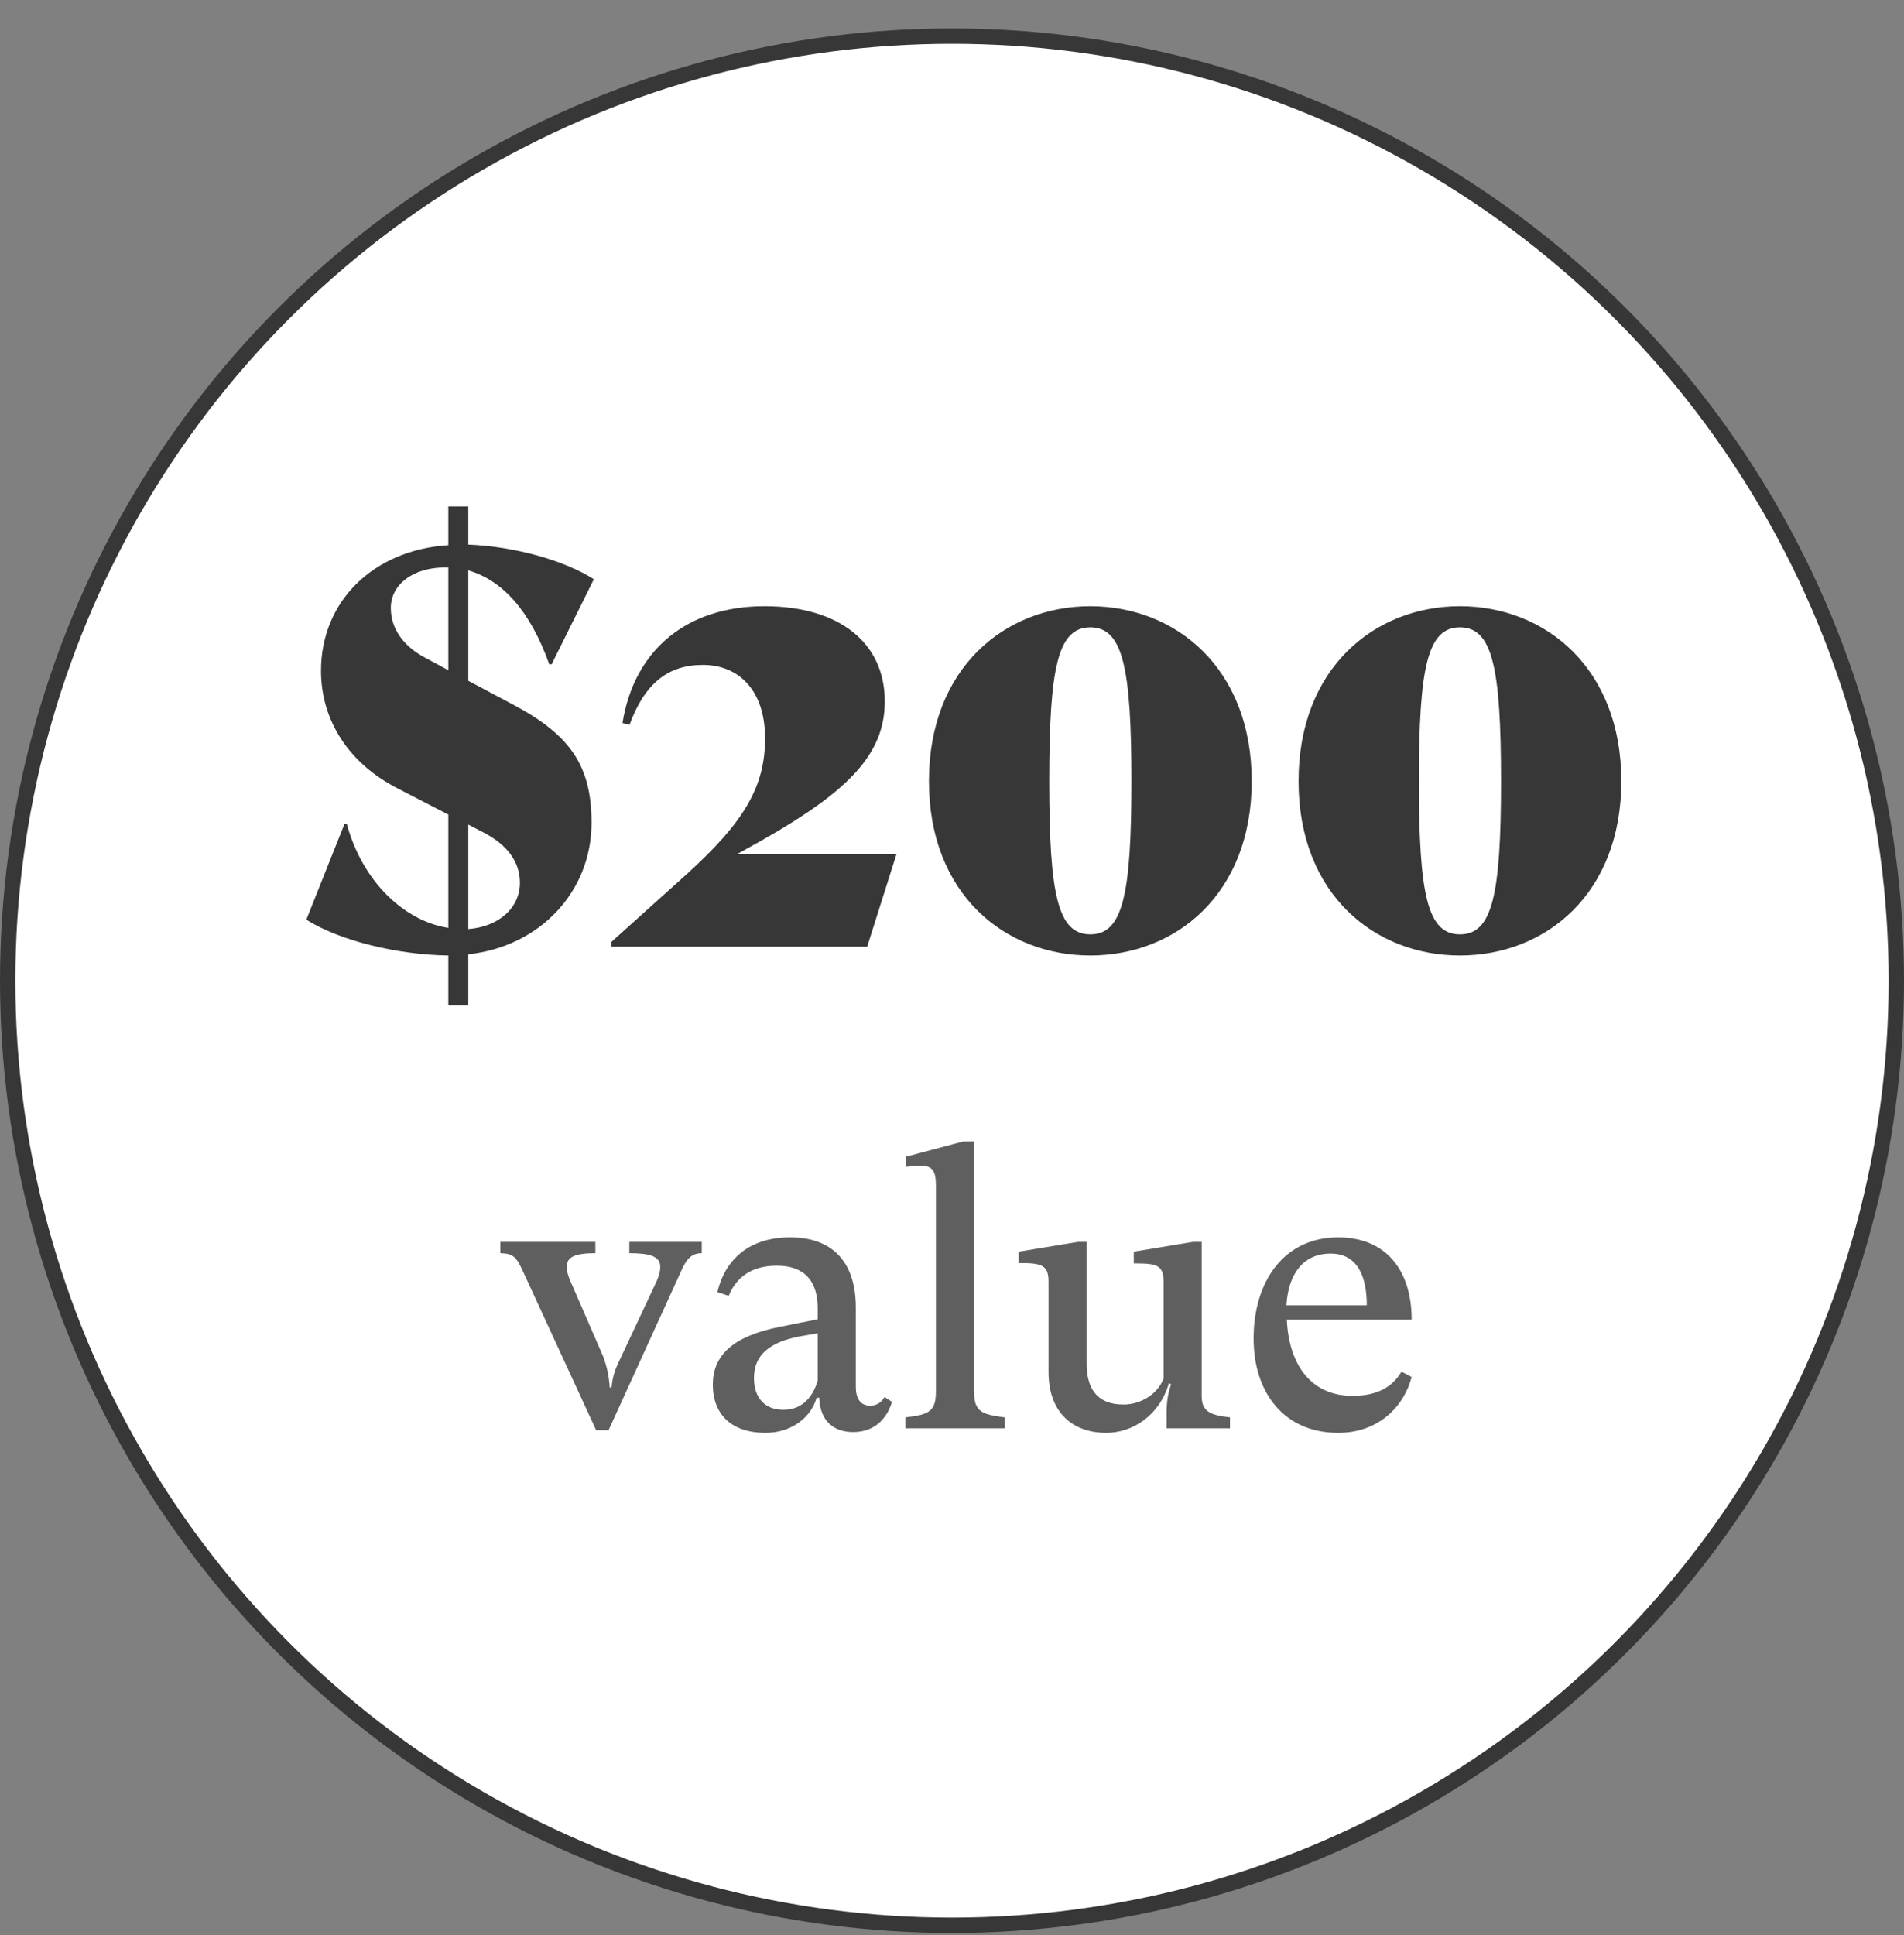 <?xml version="1.0" encoding="UTF-8"?> <svg xmlns="http://www.w3.org/2000/svg" width="62" height="63" viewBox="0 0 62 63" fill="none"><rect x="0" y="0" width="62" height="63" fill="#808080" stroke="none"/> <circle cx="31" cy="31.926" r="30.75" fill="white" stroke="#373737" stroke-width="0.5"></circle> <path d="M15.249 22.162V18.569C16.376 18.894 17.274 19.907 17.886 21.627H17.962L19.338 18.856C18.344 18.226 16.72 17.786 15.249 17.729V16.487H14.599V17.748C12.172 17.901 10.453 19.563 10.453 21.837C10.453 23.461 11.37 24.856 12.937 25.659L14.599 26.518V30.206C13.128 29.977 11.79 28.659 11.293 26.824H11.217L9.975 29.939C11.064 30.627 12.956 31.085 14.599 31.105V32.729H15.249V31.066C17.561 30.818 19.262 29.041 19.262 26.786C19.262 24.952 18.593 23.939 16.72 22.945L15.249 22.162ZM13.854 21.417C13.128 21.034 12.726 20.461 12.726 19.792C12.726 19.028 13.453 18.474 14.485 18.474H14.599V21.818L13.854 21.417ZM15.249 26.843L15.765 27.111C16.529 27.512 16.93 28.066 16.93 28.735C16.93 29.557 16.242 30.168 15.249 30.245V26.843ZM28.238 30.818L29.194 27.799H24.015L24.837 27.34C27.627 25.754 28.811 24.55 28.811 22.831C28.811 20.92 27.321 19.735 24.894 19.735C22.372 19.735 20.652 21.149 20.27 23.538L20.499 23.595C20.996 22.238 21.76 21.646 22.888 21.646C24.053 21.646 24.913 22.468 24.913 24.034C24.913 25.601 24.244 26.748 22.372 28.448L19.907 30.665V30.818H28.238ZM35.504 31.105C38.275 31.105 40.759 29.117 40.759 25.429C40.759 21.741 38.275 19.735 35.504 19.735C32.733 19.735 30.249 21.741 30.249 25.429C30.249 29.117 32.733 31.105 35.504 31.105ZM35.504 30.417C34.453 30.417 34.166 29.155 34.166 25.429C34.166 21.703 34.453 20.423 35.504 20.423C36.555 20.423 36.842 21.703 36.842 25.429C36.842 29.155 36.555 30.417 35.504 30.417ZM47.54 31.105C50.311 31.105 52.795 29.117 52.795 25.429C52.795 21.741 50.311 19.735 47.54 19.735C44.769 19.735 42.285 21.741 42.285 25.429C42.285 29.117 44.769 31.105 47.54 31.105ZM47.54 30.417C46.489 30.417 46.203 29.155 46.203 25.429C46.203 21.703 46.489 20.423 47.54 20.423C48.591 20.423 48.878 21.703 48.878 25.429C48.878 29.155 48.591 30.417 47.54 30.417Z" fill="#373737"></path> <path opacity="0.8" d="M19.817 46.559L22.176 41.387C22.36 40.957 22.544 40.797 22.851 40.797V40.429H20.493V40.797C21.156 40.797 21.5 40.896 21.5 41.24C21.5 41.362 21.475 41.498 21.389 41.694L20.149 44.335C20.001 44.642 19.94 44.876 19.915 45.17H19.854C19.829 44.765 19.756 44.47 19.633 44.139L18.564 41.682C18.49 41.51 18.454 41.362 18.454 41.24C18.454 40.908 18.748 40.797 19.387 40.797V40.429H16.292V40.797C16.697 40.81 16.808 40.896 17.029 41.387L19.412 46.559H19.817ZM28.802 45.478C28.703 45.65 28.556 45.76 28.335 45.76C28.015 45.76 27.868 45.527 27.868 45.146V42.566C27.868 41.006 27.033 40.281 25.73 40.281C24.256 40.281 23.569 41.154 23.36 42.063L23.728 42.185C23.986 41.559 24.49 41.203 25.3 41.203C26.21 41.203 26.627 41.719 26.627 42.591V42.947L25.399 43.193C23.9 43.488 23.212 44.102 23.212 45.072C23.212 46.116 23.9 46.645 24.92 46.645C25.829 46.645 26.431 46.092 26.59 45.502H26.676C26.701 46.252 27.143 46.62 27.782 46.62C28.359 46.62 28.838 46.313 29.047 45.637L28.802 45.478ZM25.509 45.895C24.895 45.895 24.551 45.49 24.551 44.863C24.551 44.077 25.104 43.696 26.001 43.512L26.627 43.402V44.949C26.431 45.588 26.038 45.895 25.509 45.895ZM32.711 46.141C31.95 46.043 31.716 45.957 31.716 45.269V37.161H31.36L29.505 37.653V37.984C29.702 37.96 29.849 37.947 29.972 37.947C30.353 37.947 30.476 38.107 30.476 38.586V45.281C30.476 45.932 30.279 46.055 29.481 46.141V46.497H32.711V46.141ZM40.052 46.141C39.376 46.067 39.13 45.932 39.13 45.441V40.429H38.848L36.919 40.748V41.129C37.644 41.129 37.89 41.166 37.89 41.719V44.876C37.693 45.392 37.14 45.723 36.588 45.723C35.654 45.723 35.384 45.121 35.384 44.384V40.429H35.101L33.173 40.748V41.117C33.897 41.117 34.143 41.166 34.143 41.719V44.667C34.143 45.981 34.929 46.645 36.023 46.645C36.882 46.645 37.755 46.08 38.062 45.035L38.135 45.06C38.025 45.392 37.988 45.637 37.988 46.03V46.497H40.052V46.141ZM44.04 45.441C42.75 45.441 41.976 44.507 41.902 42.959H45.968C45.968 41.338 45.121 40.281 43.573 40.281C41.829 40.281 40.821 41.694 40.821 43.574C40.821 45.367 41.841 46.645 43.573 46.645C44.937 46.645 45.735 45.736 45.968 44.827L45.637 44.654C45.33 45.17 44.826 45.441 44.04 45.441ZM43.327 40.81C44.187 40.81 44.507 41.522 44.507 42.493H41.89C41.952 41.448 42.455 40.81 43.327 40.81Z" fill="#373737"></path> </svg> 